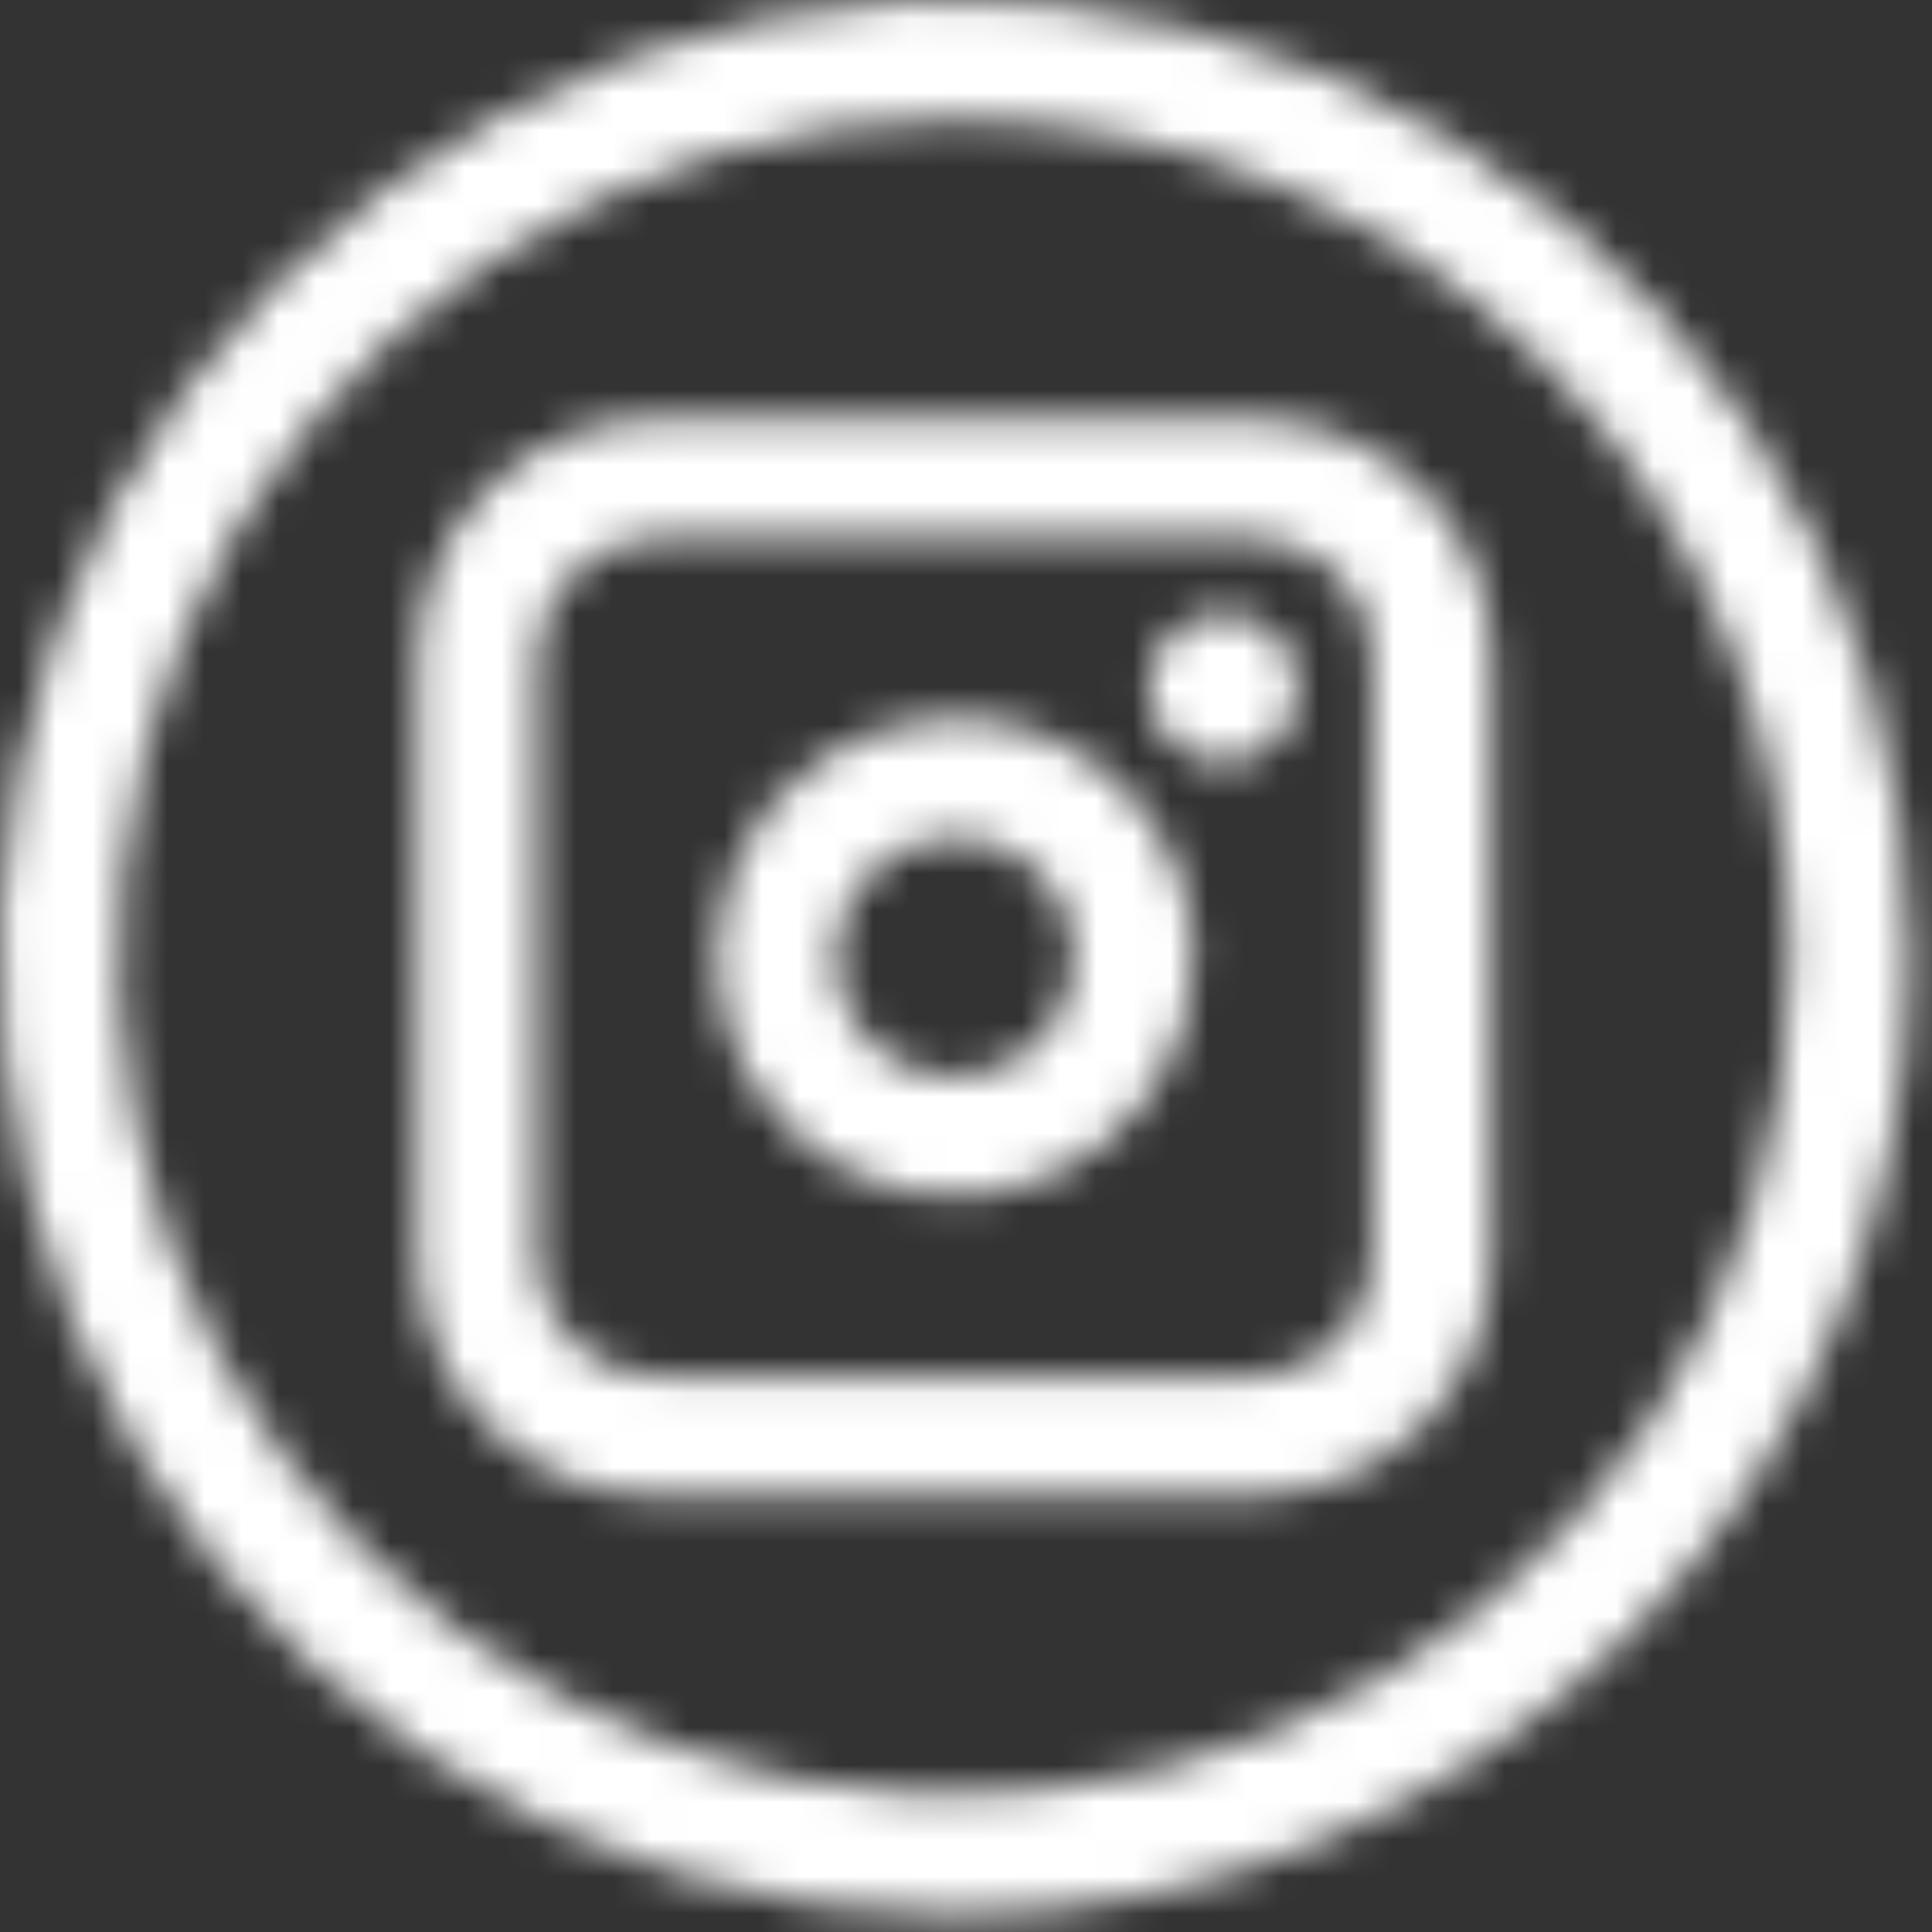<svg width="52" height="52" viewBox="0 0 52 52" fill="none" xmlns="http://www.w3.org/2000/svg">
<rect x="0" y="0" width="52" height="52" fill="#333333" stroke="none"/>
<mask id="mask0_117_15306" style="mask-type:luminance" maskUnits="userSpaceOnUse" x="0" y="0" width="52" height="52">
<path d="M25.701 51.537C20.618 51.537 15.649 50.026 11.422 47.194C7.196 44.363 3.902 40.338 1.956 35.63C0.011 30.921 -0.498 25.74 0.494 20.741C1.486 15.743 3.933 11.151 7.528 7.547C11.122 3.944 15.702 1.489 20.687 0.495C25.673 -0.499 30.841 0.011 35.537 1.962C40.233 3.912 44.247 7.215 47.072 11.452C49.896 15.69 51.403 20.672 51.403 25.768C51.396 32.6 48.685 39.15 43.867 43.981C39.049 48.812 32.516 51.529 25.701 51.537ZM25.701 3.221C21.254 3.221 16.906 4.543 13.207 7.021C9.509 9.499 6.627 13.02 4.925 17.14C3.222 21.26 2.777 25.794 3.645 30.167C4.513 34.541 6.654 38.559 9.8 41.712C12.945 44.865 16.952 47.013 21.314 47.883C25.677 48.753 30.198 48.306 34.308 46.599C38.417 44.893 41.929 42.003 44.4 38.295C46.871 34.587 48.19 30.228 48.19 25.768C48.184 19.791 45.812 14.059 41.596 9.832C37.38 5.605 31.664 3.227 25.701 3.221Z" fill="white"/>
</mask>
<g mask="url(#mask0_117_15306)">
<path d="M11.044 108.711C43.98 108.711 70.679 81.941 70.679 48.92C70.679 15.898 43.98 -10.871 11.044 -10.871C-21.892 -10.871 -48.592 15.898 -48.592 48.92C-48.592 81.941 -21.892 108.711 11.044 108.711Z" fill="white"/>
</g>
<mask id="mask1_117_15306" style="mask-type:luminance" maskUnits="userSpaceOnUse" x="19" y="19" width="14" height="14">
<path d="M25.701 19.326C24.43 19.326 23.188 19.704 22.131 20.412C21.074 21.12 20.251 22.126 19.765 23.303C19.278 24.48 19.151 25.775 19.399 27.025C19.647 28.275 20.259 29.423 21.157 30.323C22.056 31.224 23.201 31.838 24.447 32.087C25.694 32.335 26.986 32.208 28.16 31.72C29.334 31.232 30.337 30.407 31.043 29.347C31.749 28.288 32.126 27.042 32.126 25.768C32.126 24.06 31.449 22.421 30.244 21.213C29.039 20.005 27.405 19.326 25.701 19.326ZM25.701 28.989C25.065 28.989 24.444 28.8 23.916 28.447C23.388 28.093 22.976 27.59 22.733 27.001C22.489 26.412 22.426 25.765 22.55 25.14C22.674 24.515 22.98 23.941 23.429 23.491C23.878 23.04 24.451 22.733 25.074 22.609C25.697 22.485 26.343 22.549 26.93 22.792C27.517 23.036 28.019 23.449 28.372 23.979C28.725 24.509 28.913 25.131 28.913 25.768C28.913 26.623 28.575 27.442 27.973 28.046C27.37 28.65 26.553 28.989 25.701 28.989Z" fill="white"/>
</mask>
<g mask="url(#mask1_117_15306)">
<path d="M11.044 108.711C43.98 108.711 70.679 81.941 70.679 48.92C70.679 15.898 43.98 -10.871 11.044 -10.871C-21.892 -10.871 -48.592 15.898 -48.592 48.92C-48.592 81.941 -21.892 108.711 11.044 108.711Z" fill="white"/>
</g>
<mask id="mask2_117_15306" style="mask-type:luminance" maskUnits="userSpaceOnUse" x="11" y="11" width="30" height="30">
<path d="M33.733 40.263H17.669C15.965 40.263 14.331 39.584 13.126 38.376C11.921 37.168 11.244 35.529 11.244 33.821V17.715C11.244 16.007 11.921 14.368 13.126 13.16C14.331 11.952 15.965 11.273 17.669 11.273H33.733C35.437 11.273 37.071 11.952 38.276 13.16C39.481 14.368 40.158 16.007 40.158 17.715V33.821C40.158 35.529 39.481 37.168 38.276 38.376C37.071 39.584 35.437 40.263 33.733 40.263ZM17.669 14.495C16.817 14.495 16 14.834 15.398 15.438C14.795 16.042 14.457 16.861 14.457 17.715V33.821C14.457 34.675 14.795 35.494 15.398 36.098C16 36.703 16.817 37.042 17.669 37.042H33.733C34.585 37.042 35.402 36.703 36.005 36.098C36.607 35.494 36.946 34.675 36.946 33.821V17.715C36.946 16.861 36.607 16.042 36.005 15.438C35.402 14.834 34.585 14.495 33.733 14.495H17.669Z" fill="white"/>
</mask>
<g mask="url(#mask2_117_15306)">
<path d="M11.044 108.711C43.98 108.711 70.679 81.941 70.679 48.92C70.679 15.898 43.98 -10.871 11.044 -10.871C-21.892 -10.871 -48.592 15.898 -48.592 48.92C-48.592 81.941 -21.892 108.711 11.044 108.711Z" fill="white"/>
</g>
<mask id="mask3_117_15306" style="mask-type:luminance" maskUnits="userSpaceOnUse" x="30" y="16" width="5" height="5">
<path d="M32.93 20.535C34.039 20.535 34.938 19.634 34.938 18.522C34.938 17.41 34.039 16.509 32.93 16.509C31.821 16.509 30.922 17.41 30.922 18.522C30.922 19.634 31.821 20.535 32.93 20.535Z" fill="white"/>
</mask>
<g mask="url(#mask3_117_15306)">
<path d="M5.57 131.262C46.741 131.262 80.116 97.8 80.116 56.522C80.116 15.244 46.741 -18.219 5.57 -18.219C-35.601 -18.219 -68.977 15.244 -68.977 56.522C-68.977 97.8 -35.601 131.262 5.57 131.262Z" fill="white"/>
</g>
</svg>
